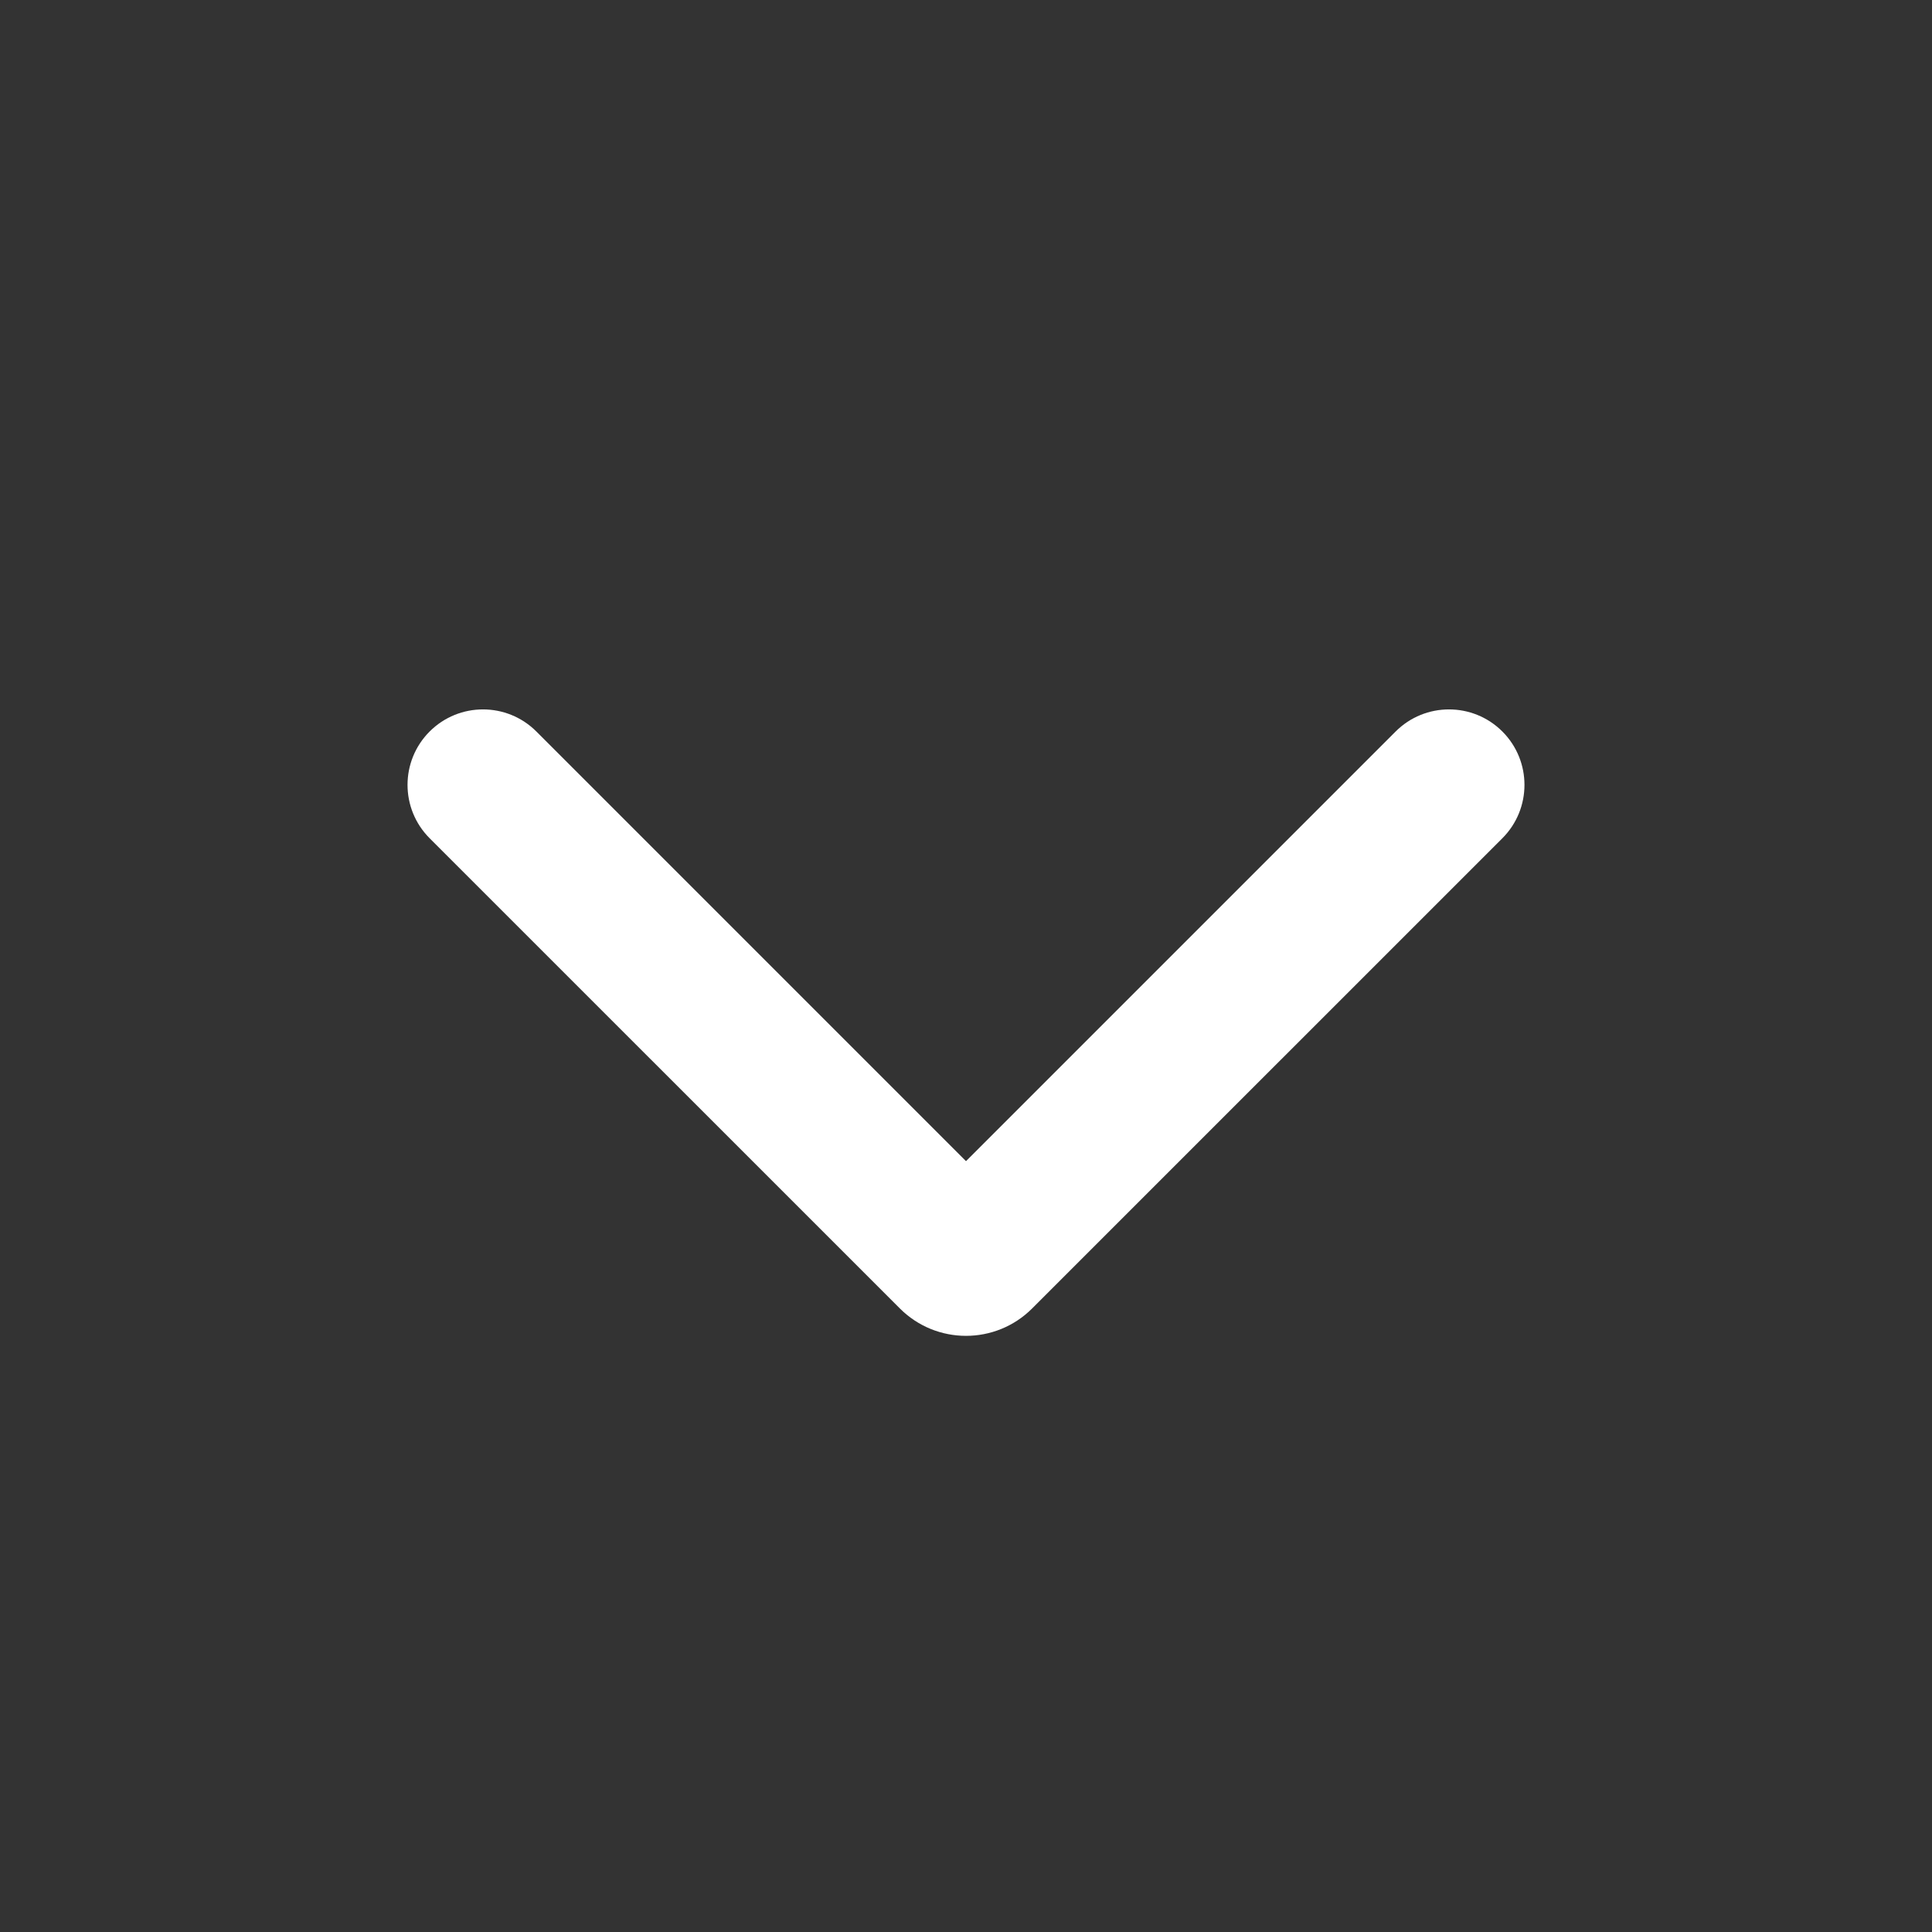 <svg width="80" height="80" viewBox="0 0 80 80" fill="none" xmlns="http://www.w3.org/2000/svg">
<rect x="0" y="0" width="80" height="80" fill="#333333" stroke="none"/>
<path fill-rule="evenodd" clip-rule="evenodd" d="M17.79 30.29C19.011 29.07 20.989 29.07 22.21 30.29L40 48.081L57.79 30.29C59.011 29.07 60.989 29.07 62.21 30.29C63.43 31.511 63.43 33.489 62.21 34.71L42.74 54.179C41.227 55.693 38.773 55.693 37.26 54.179L17.79 34.71C16.57 33.489 16.57 31.511 17.79 30.29Z" fill="white"/>
</svg>
